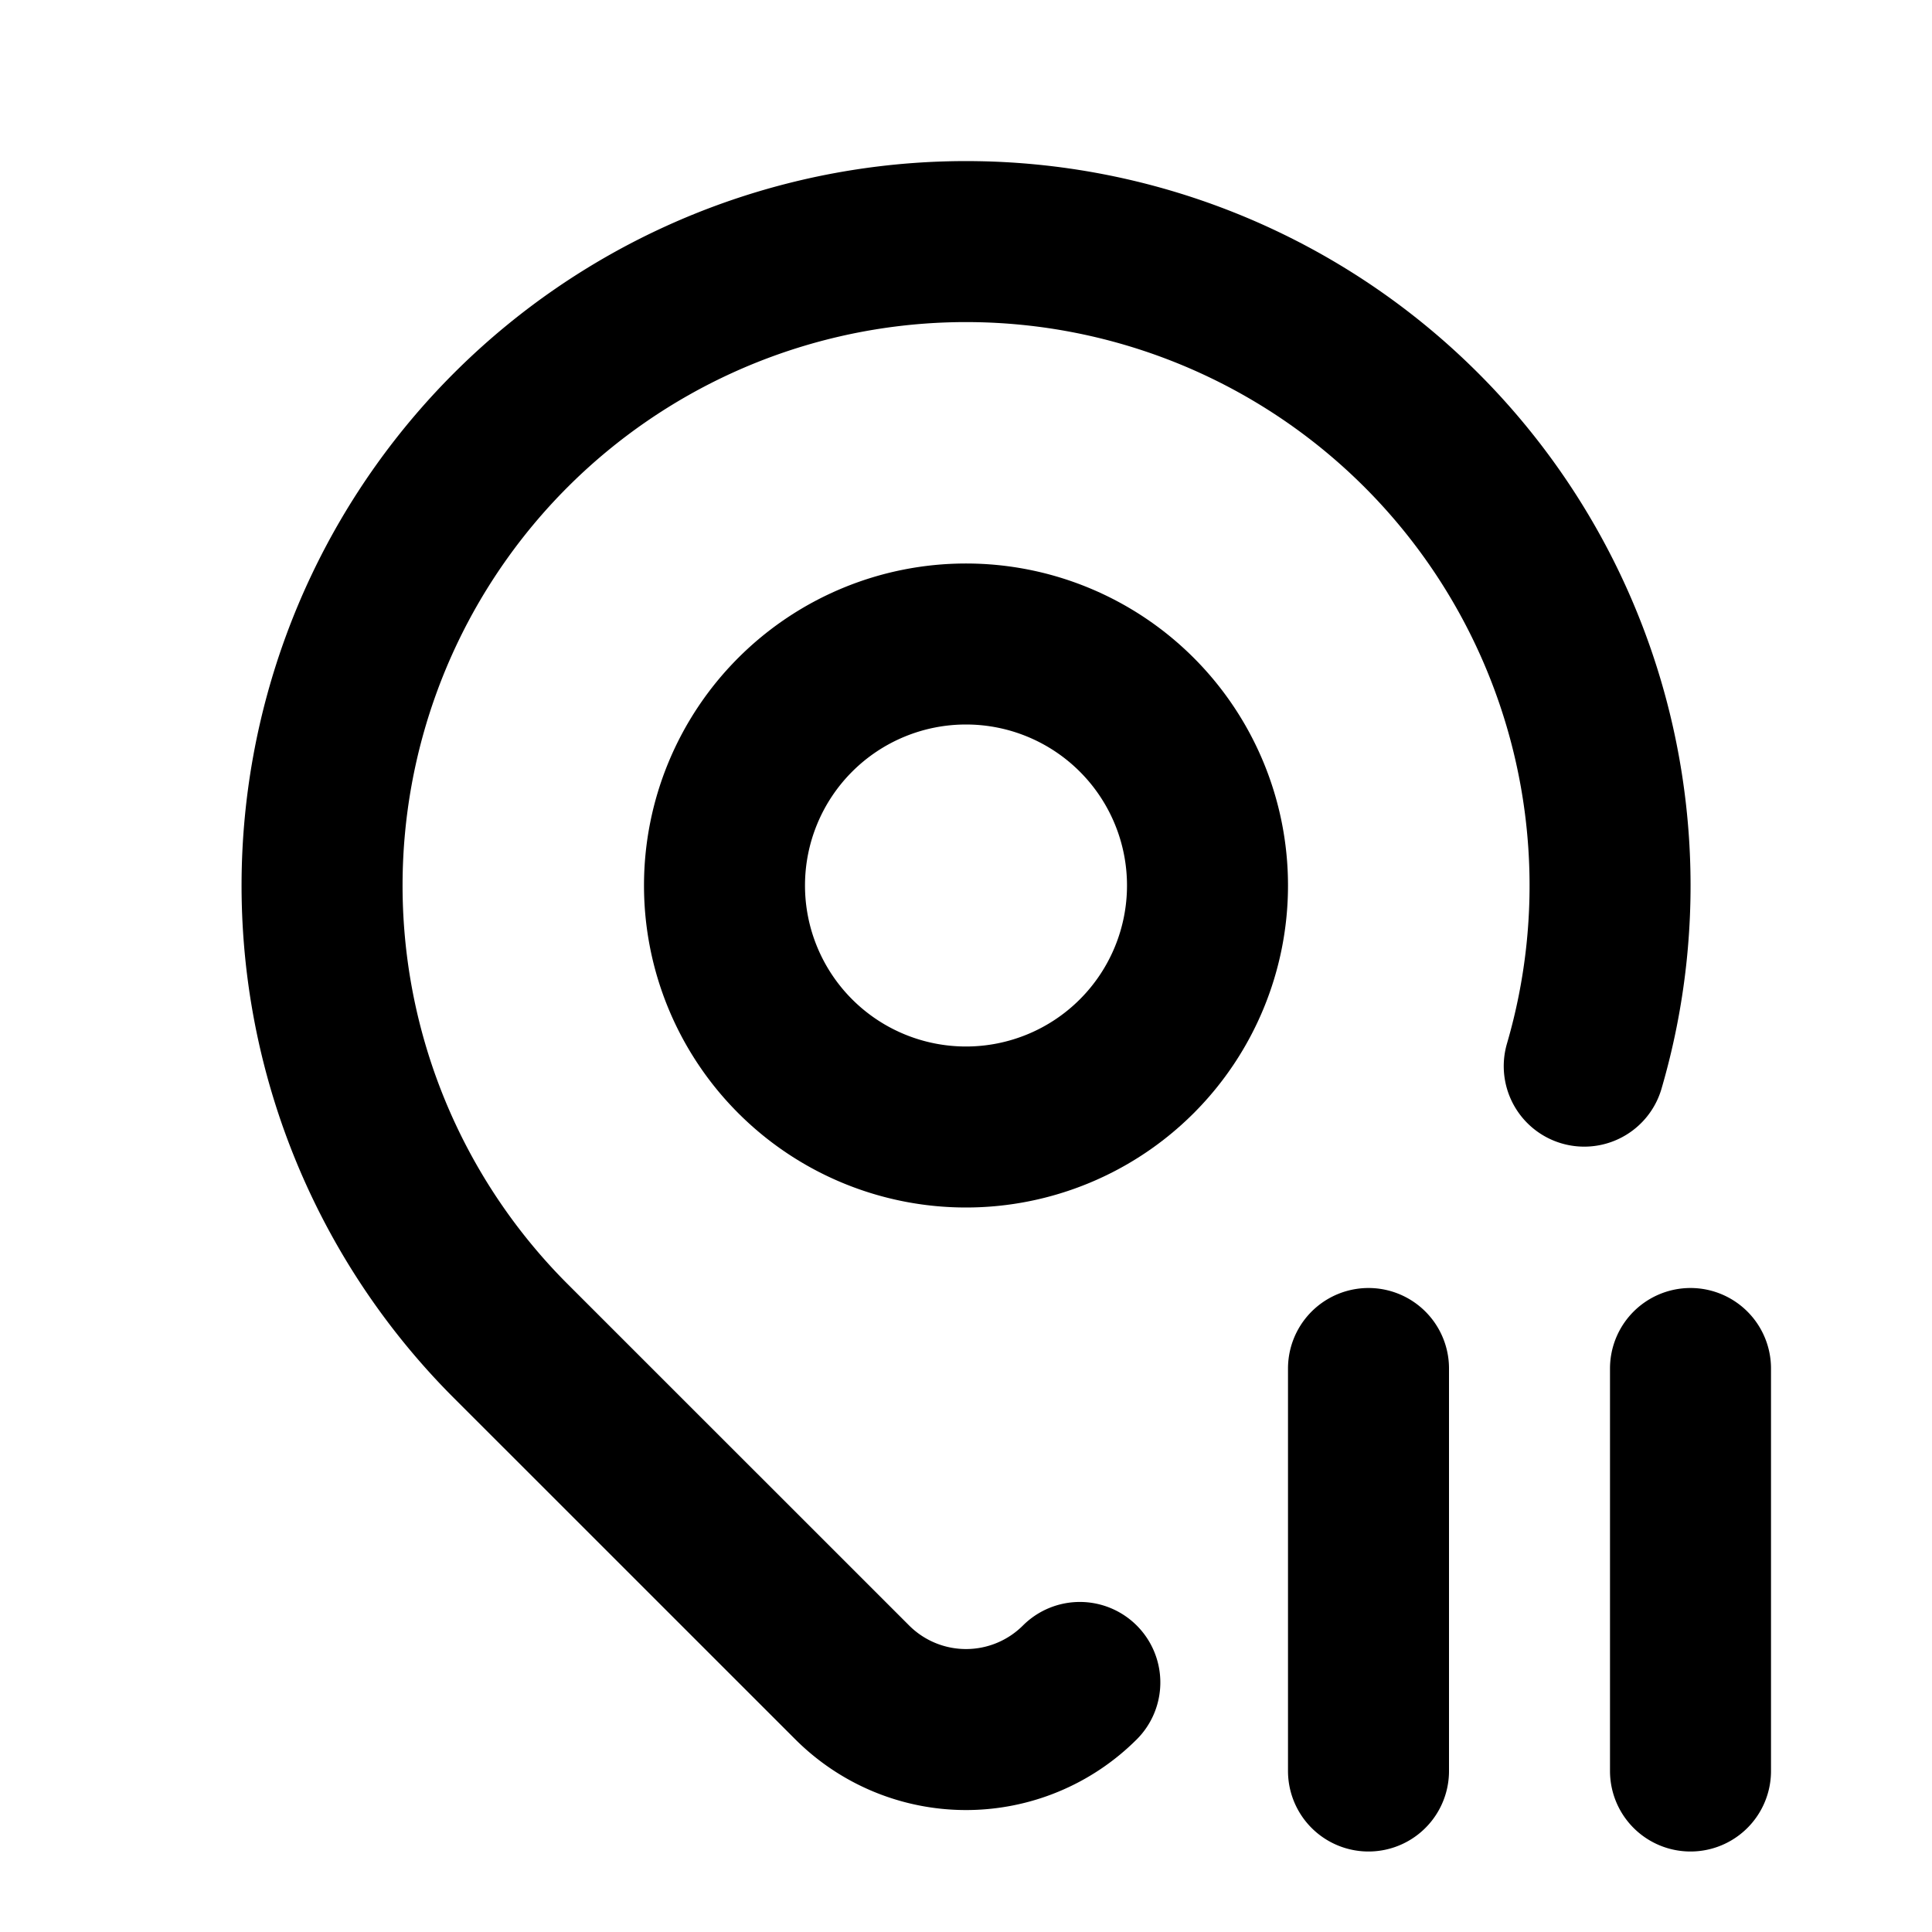 <?xml version="1.0" encoding="utf-8"?>
<!-- Generator: www.svgicons.com -->
<svg xmlns="http://www.w3.org/2000/svg" width="800" height="800" viewBox="0 0 24 24">
<g fill="none" stroke="currentColor" stroke-linecap="round" stroke-linejoin="round" stroke-width="2"><path d="M9 11a3 3 0 1 0 6 0a3 3 0 0 0-6 0"/><path d="M13.414 20.9a2 2 0 0 1-2.827 0l-4.244-4.243a8 8 0 1 1 13.337-3.413M17 17v5m4-5v5"/></g>
</svg>